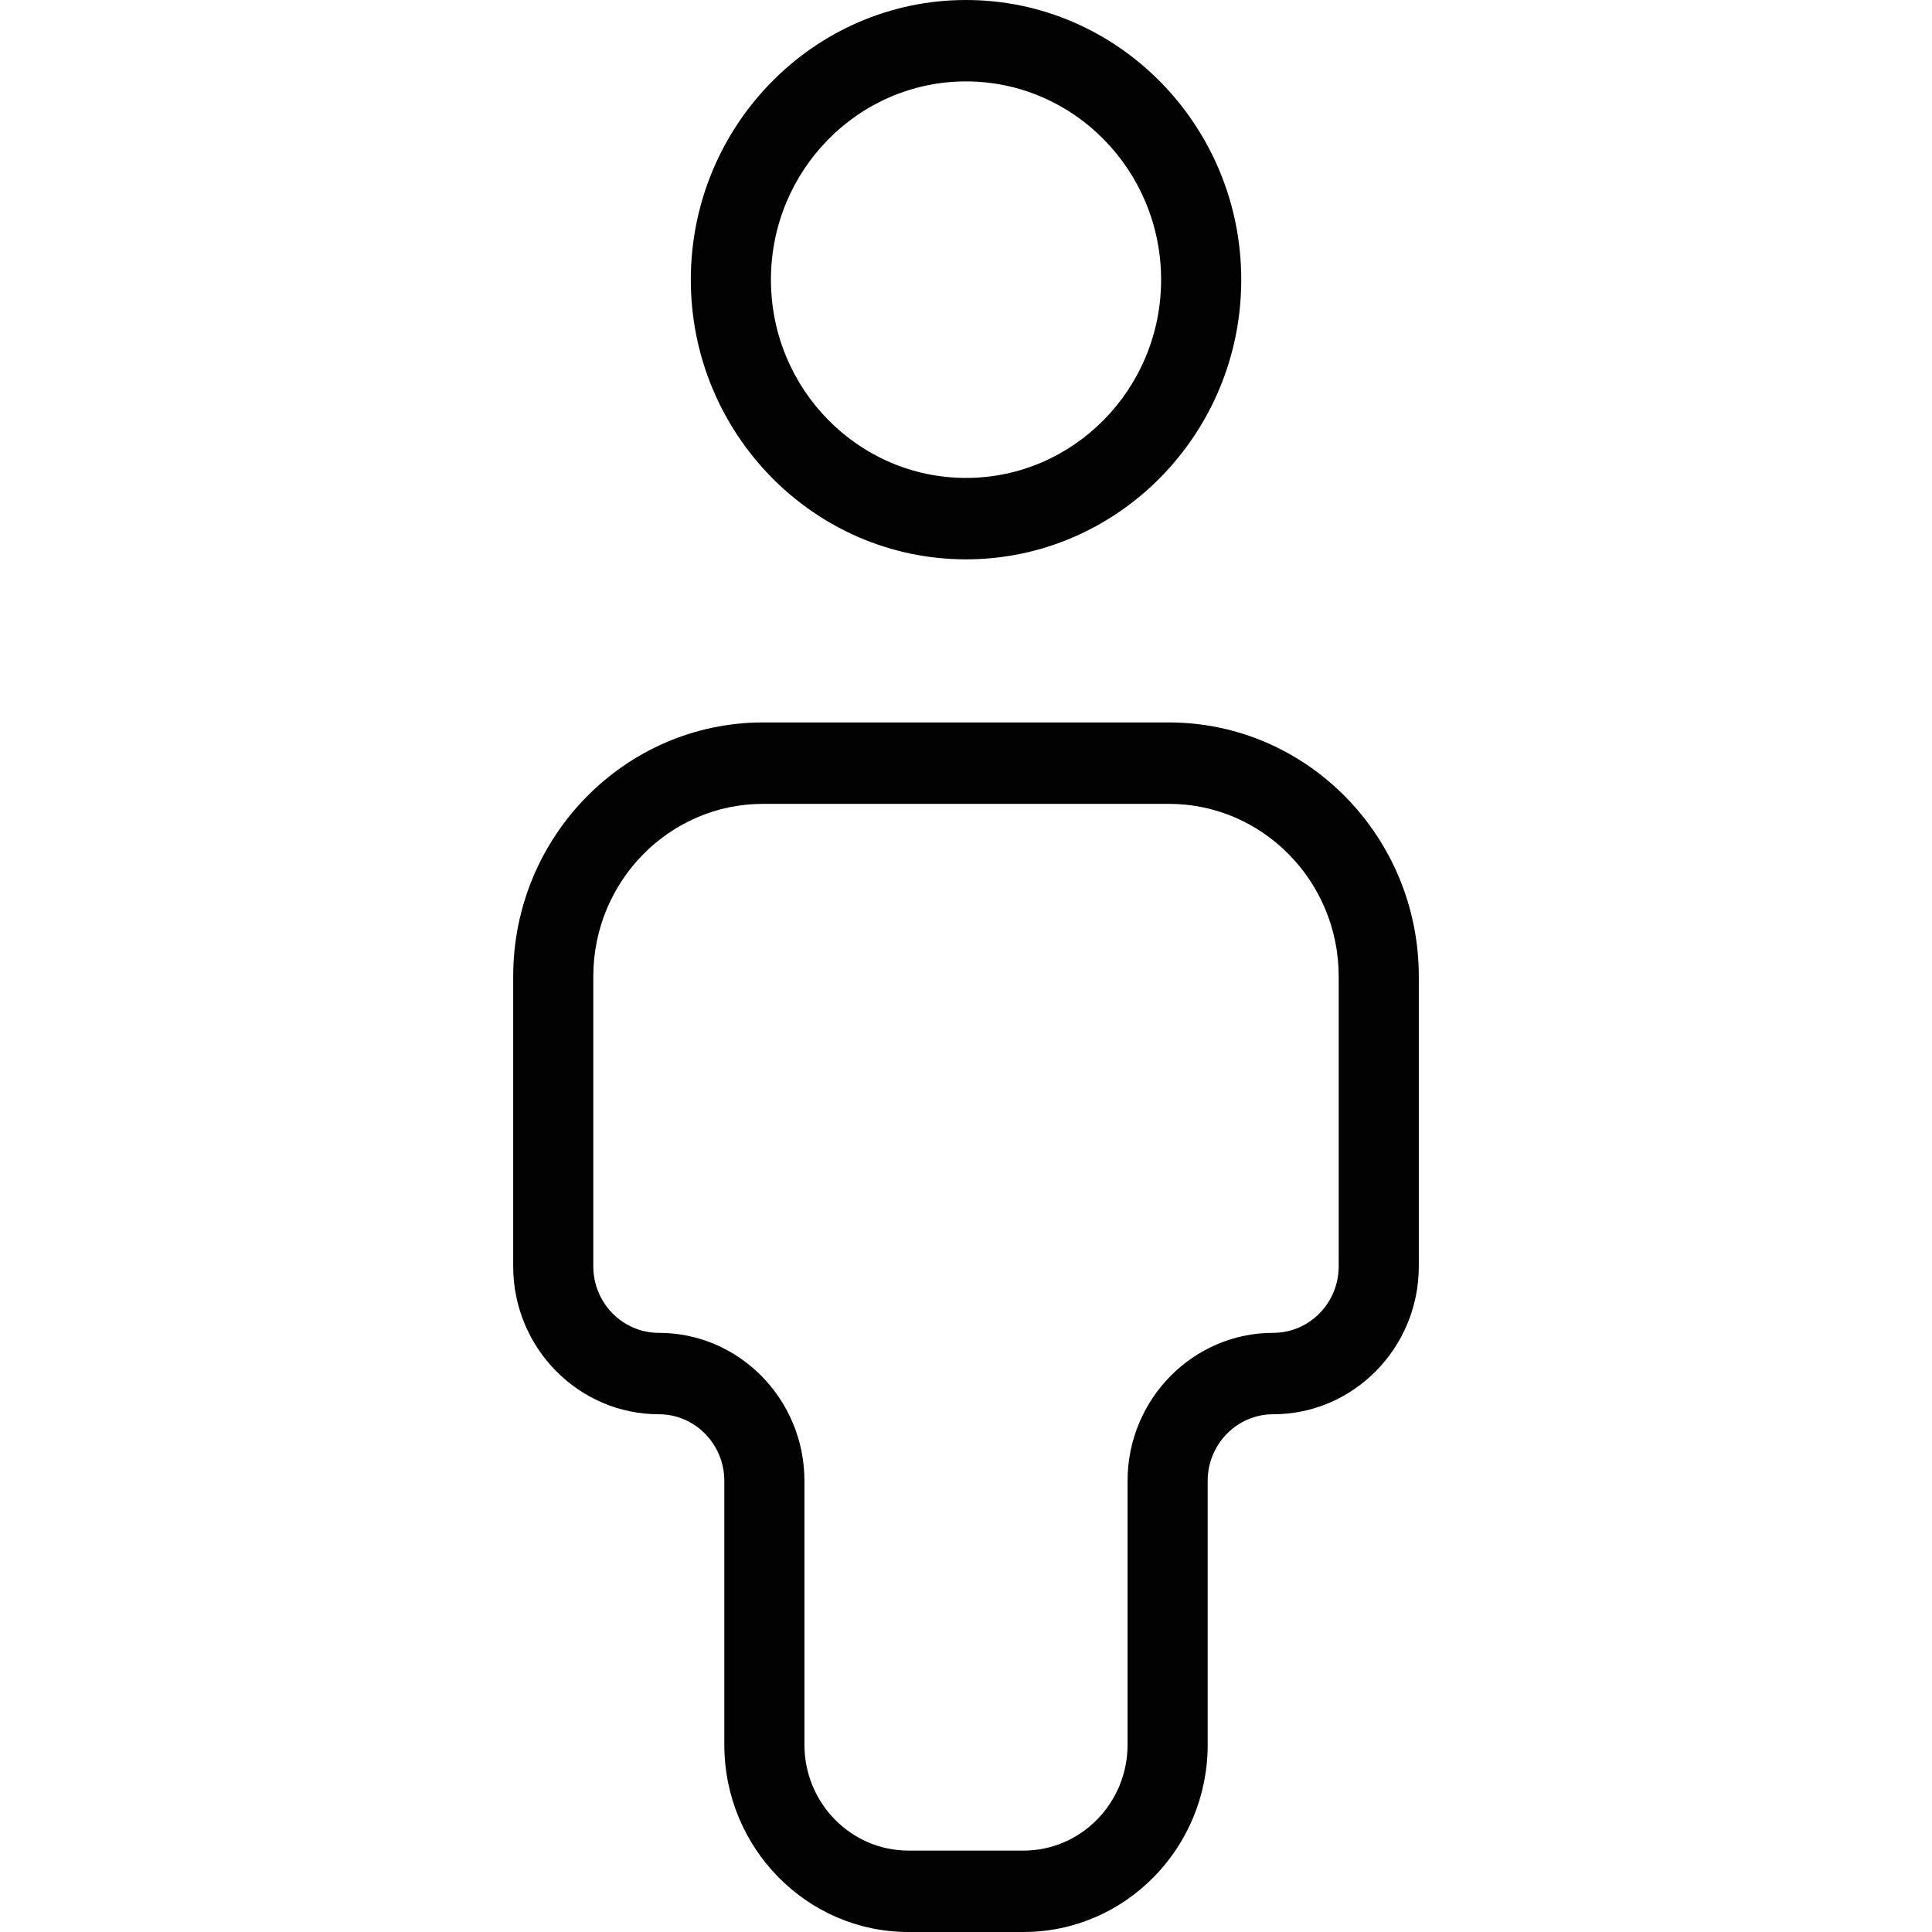 <svg width="64" height="64" viewBox="0 0 64 64" fill="none" xmlns="http://www.w3.org/2000/svg">
<path fill-rule="evenodd" clip-rule="evenodd" d="M22.884 9.266C22.884 14.372 26.974 18.529 32.001 18.529C37.028 18.529 41.118 14.372 41.118 9.266C41.118 4.157 37.028 0 32.001 0C26.974 0 22.884 4.157 22.884 9.266ZM38.463 9.266C38.463 5.643 35.565 2.697 32.001 2.697C28.436 2.697 25.538 5.643 25.538 9.266C25.538 12.886 28.436 15.832 32.001 15.832C35.565 15.832 38.463 12.886 38.463 9.266ZM44.346 41.948V32.345C44.346 29.192 41.824 26.629 38.724 26.629H25.276C22.176 26.629 19.654 29.192 19.654 32.345V41.948C19.654 43.165 20.626 44.152 21.825 44.152C24.485 44.152 26.648 46.353 26.648 49.056V57.798C26.648 59.73 28.193 61.303 30.093 61.303H33.907C35.807 61.303 37.352 59.73 37.352 57.798V49.056C37.352 46.353 39.518 44.152 42.177 44.152C43.374 44.152 44.346 43.165 44.346 41.948ZM47 32.345C47 27.708 43.289 23.932 38.724 23.932H25.276C20.713 23.932 17 27.708 17 32.345V41.948C17 44.651 19.166 46.849 21.825 46.849C23.022 46.849 23.994 47.839 23.994 49.056V57.798C23.994 61.219 26.73 64 30.093 64H33.907C37.27 64 40.006 61.219 40.006 57.798V49.056C40.006 47.839 40.978 46.849 42.177 46.849C44.837 46.849 47 44.651 47 41.948V32.345Z" fill="#020202"/>
</svg>
